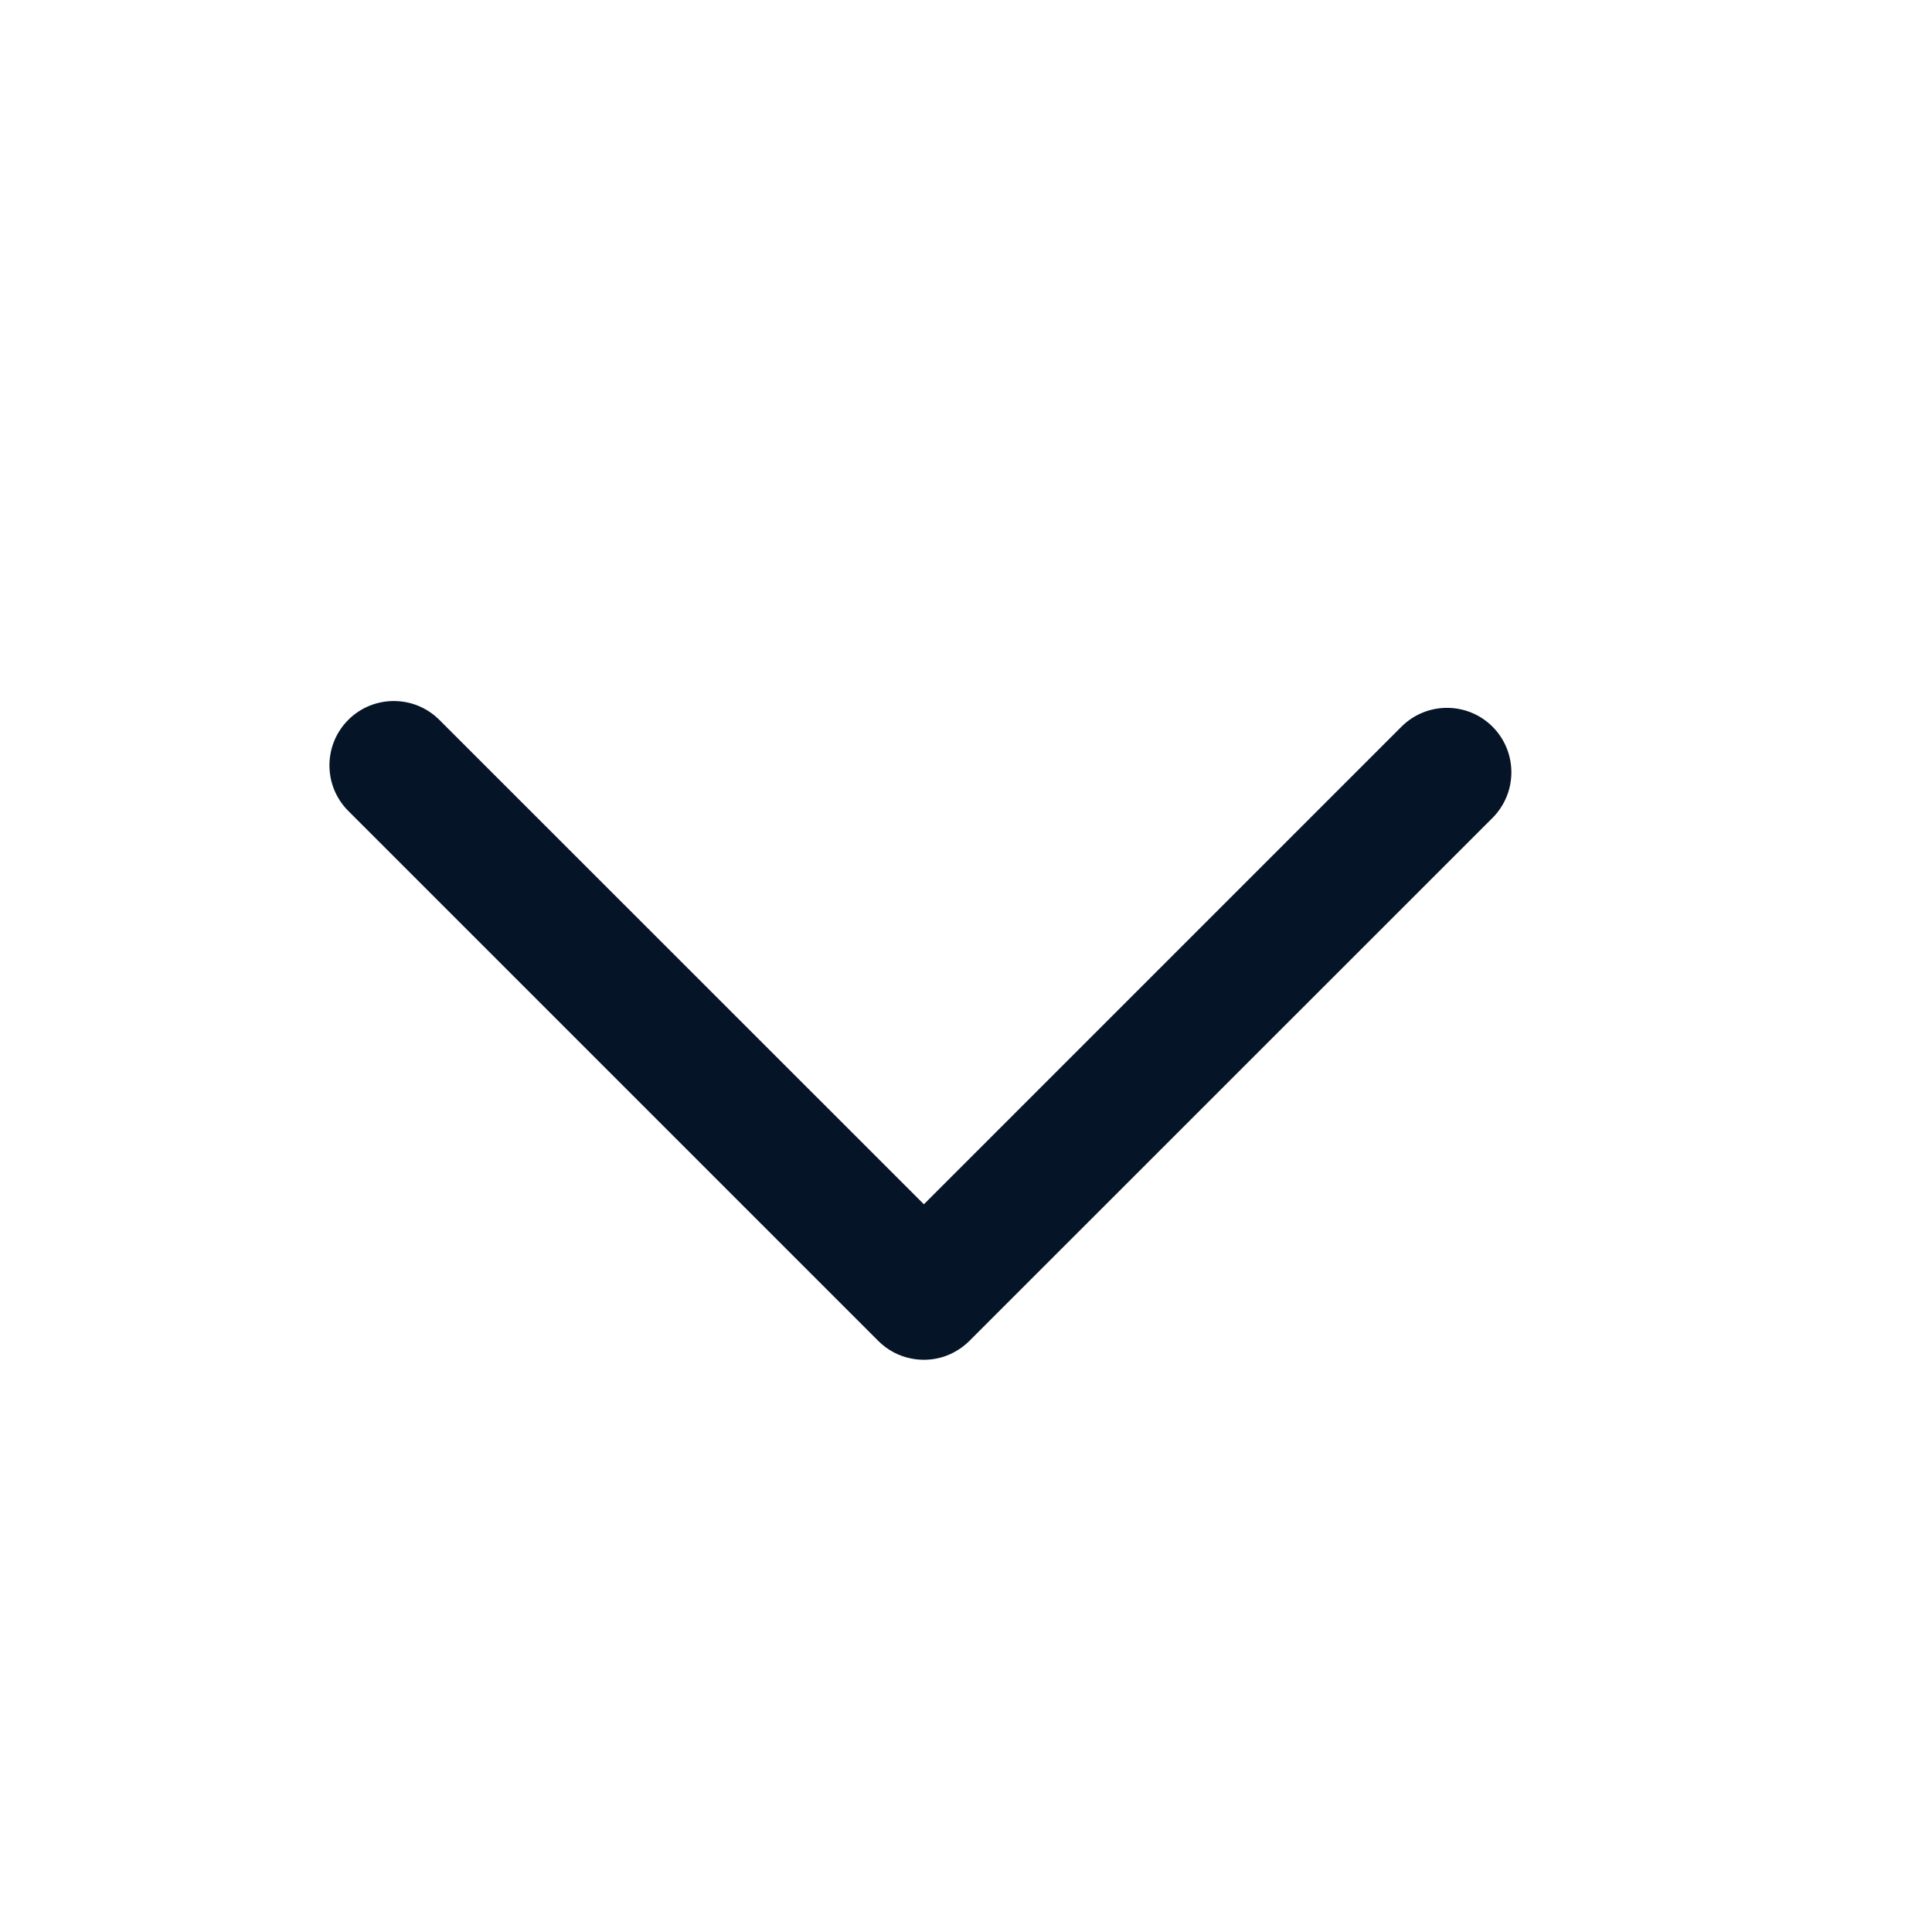 <svg width="15" height="15" viewBox="0 0 15 15" fill="none" xmlns="http://www.w3.org/2000/svg">
<path fill-rule="evenodd" clip-rule="evenodd" d="M7.173 9.35L10.881 5.642C11.076 5.447 11.393 5.447 11.588 5.642C11.783 5.838 11.783 6.154 11.588 6.35L7.526 10.411C7.492 10.445 7.454 10.473 7.414 10.495C7.311 10.553 7.191 10.57 7.077 10.548C6.983 10.53 6.892 10.484 6.819 10.411L2.704 6.296C2.509 6.101 2.509 5.784 2.704 5.589C2.899 5.394 3.216 5.394 3.411 5.589L7.173 9.35Z" fill="#051426"/>
</svg>
